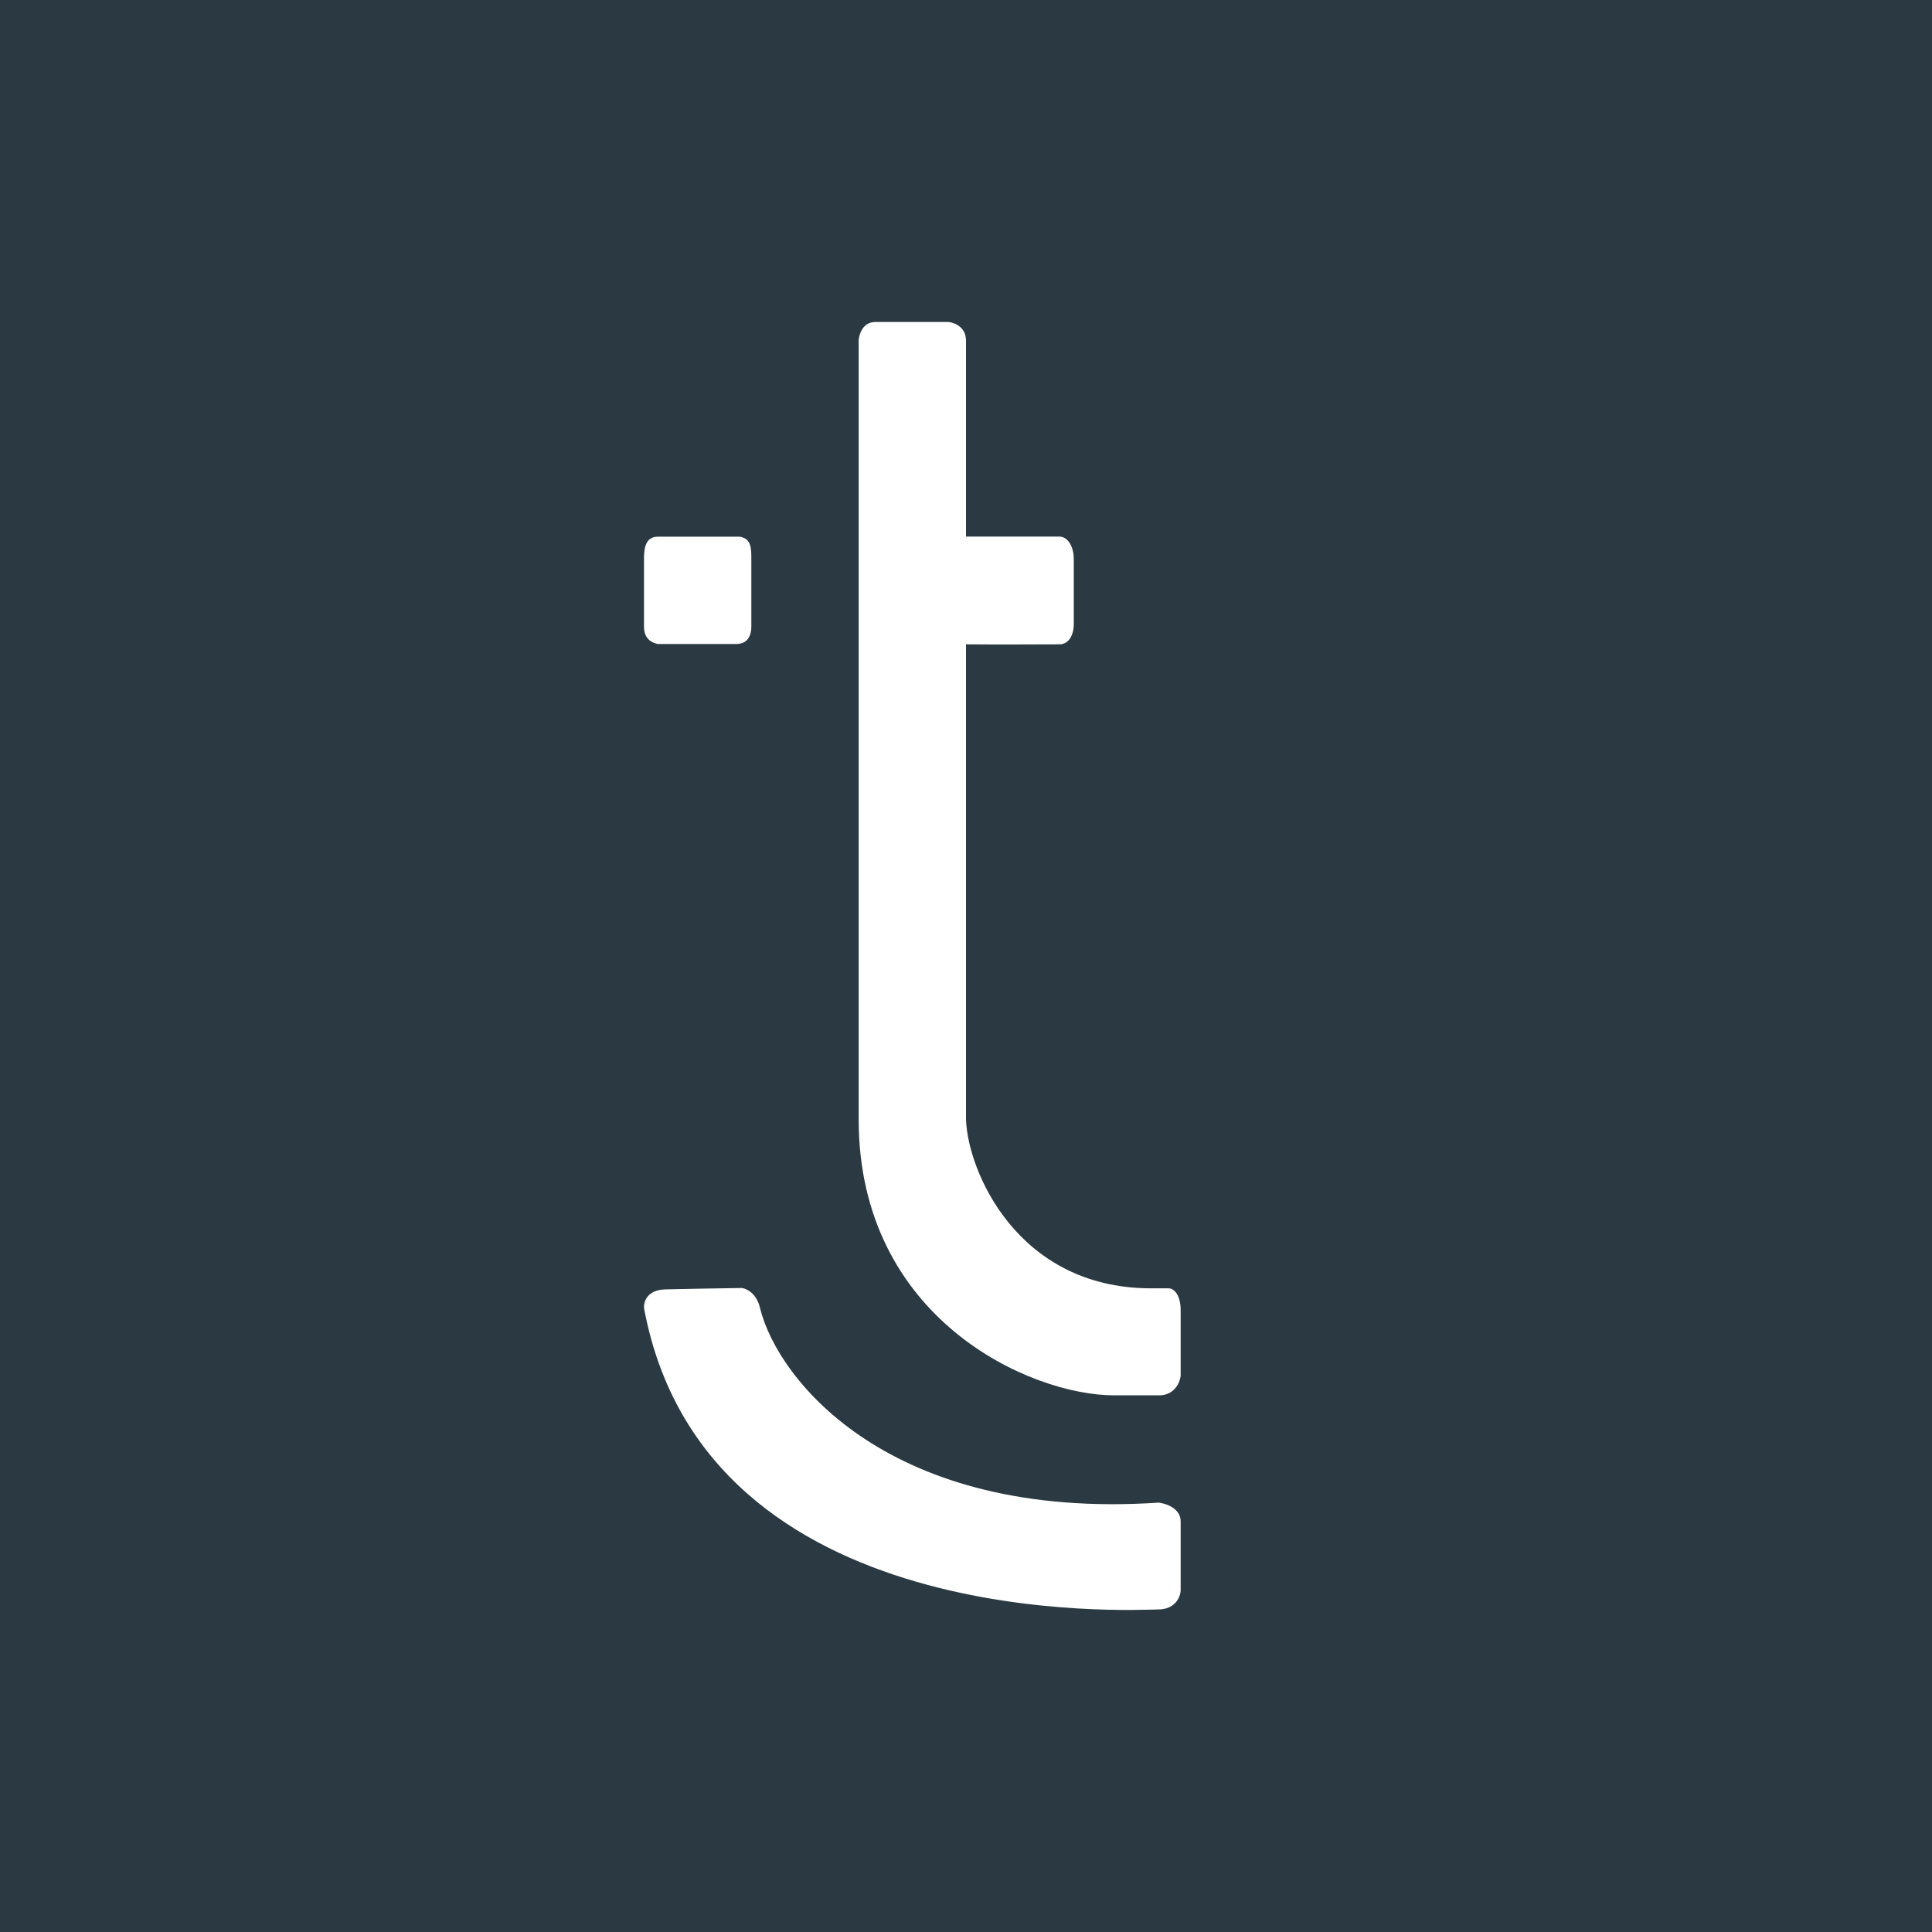 <svg xmlns="http://www.w3.org/2000/svg" width="18" height="18"><path fill="#2B3A42" d="M0 0h18v18H0z"/><path fill="#fff" d="M8.837 3h-.682c-.117 0-.152.115-.155.173v7.255C8 12.284 9.595 13 10.38 13h.42c.142 0 .193-.12.2-.18v-.613c0-.139-.06-.204-.113-.204h-.175C9.476 11.996 9.015 10.908 9 10.428V6.003c.28.003.788 0 .871 0 .1 0 .133-.111.133-.18v-.612c0-.138-.068-.212-.133-.212H9V3.173c0-.126-.108-.168-.163-.173zm1.953 11c-2.5.165-3.54-1.137-3.708-1.809-.03-.139-.125-.185-.169-.191-.192.002-.54.009-.714.013-.174.004-.205.12-.198.178.57 3.047 4.586 2.804 4.788 2.804.162 0 .208-.117.211-.176v-.644c0-.124-.14-.169-.21-.176zM6.893 5h-.765C6 5 6.003 5.142 6 5.183v.657c0 .119.082.15.128.16h.732c.115 0 .14-.093.14-.16v-.657c0-.118-.025-.167-.107-.183z"/></svg>